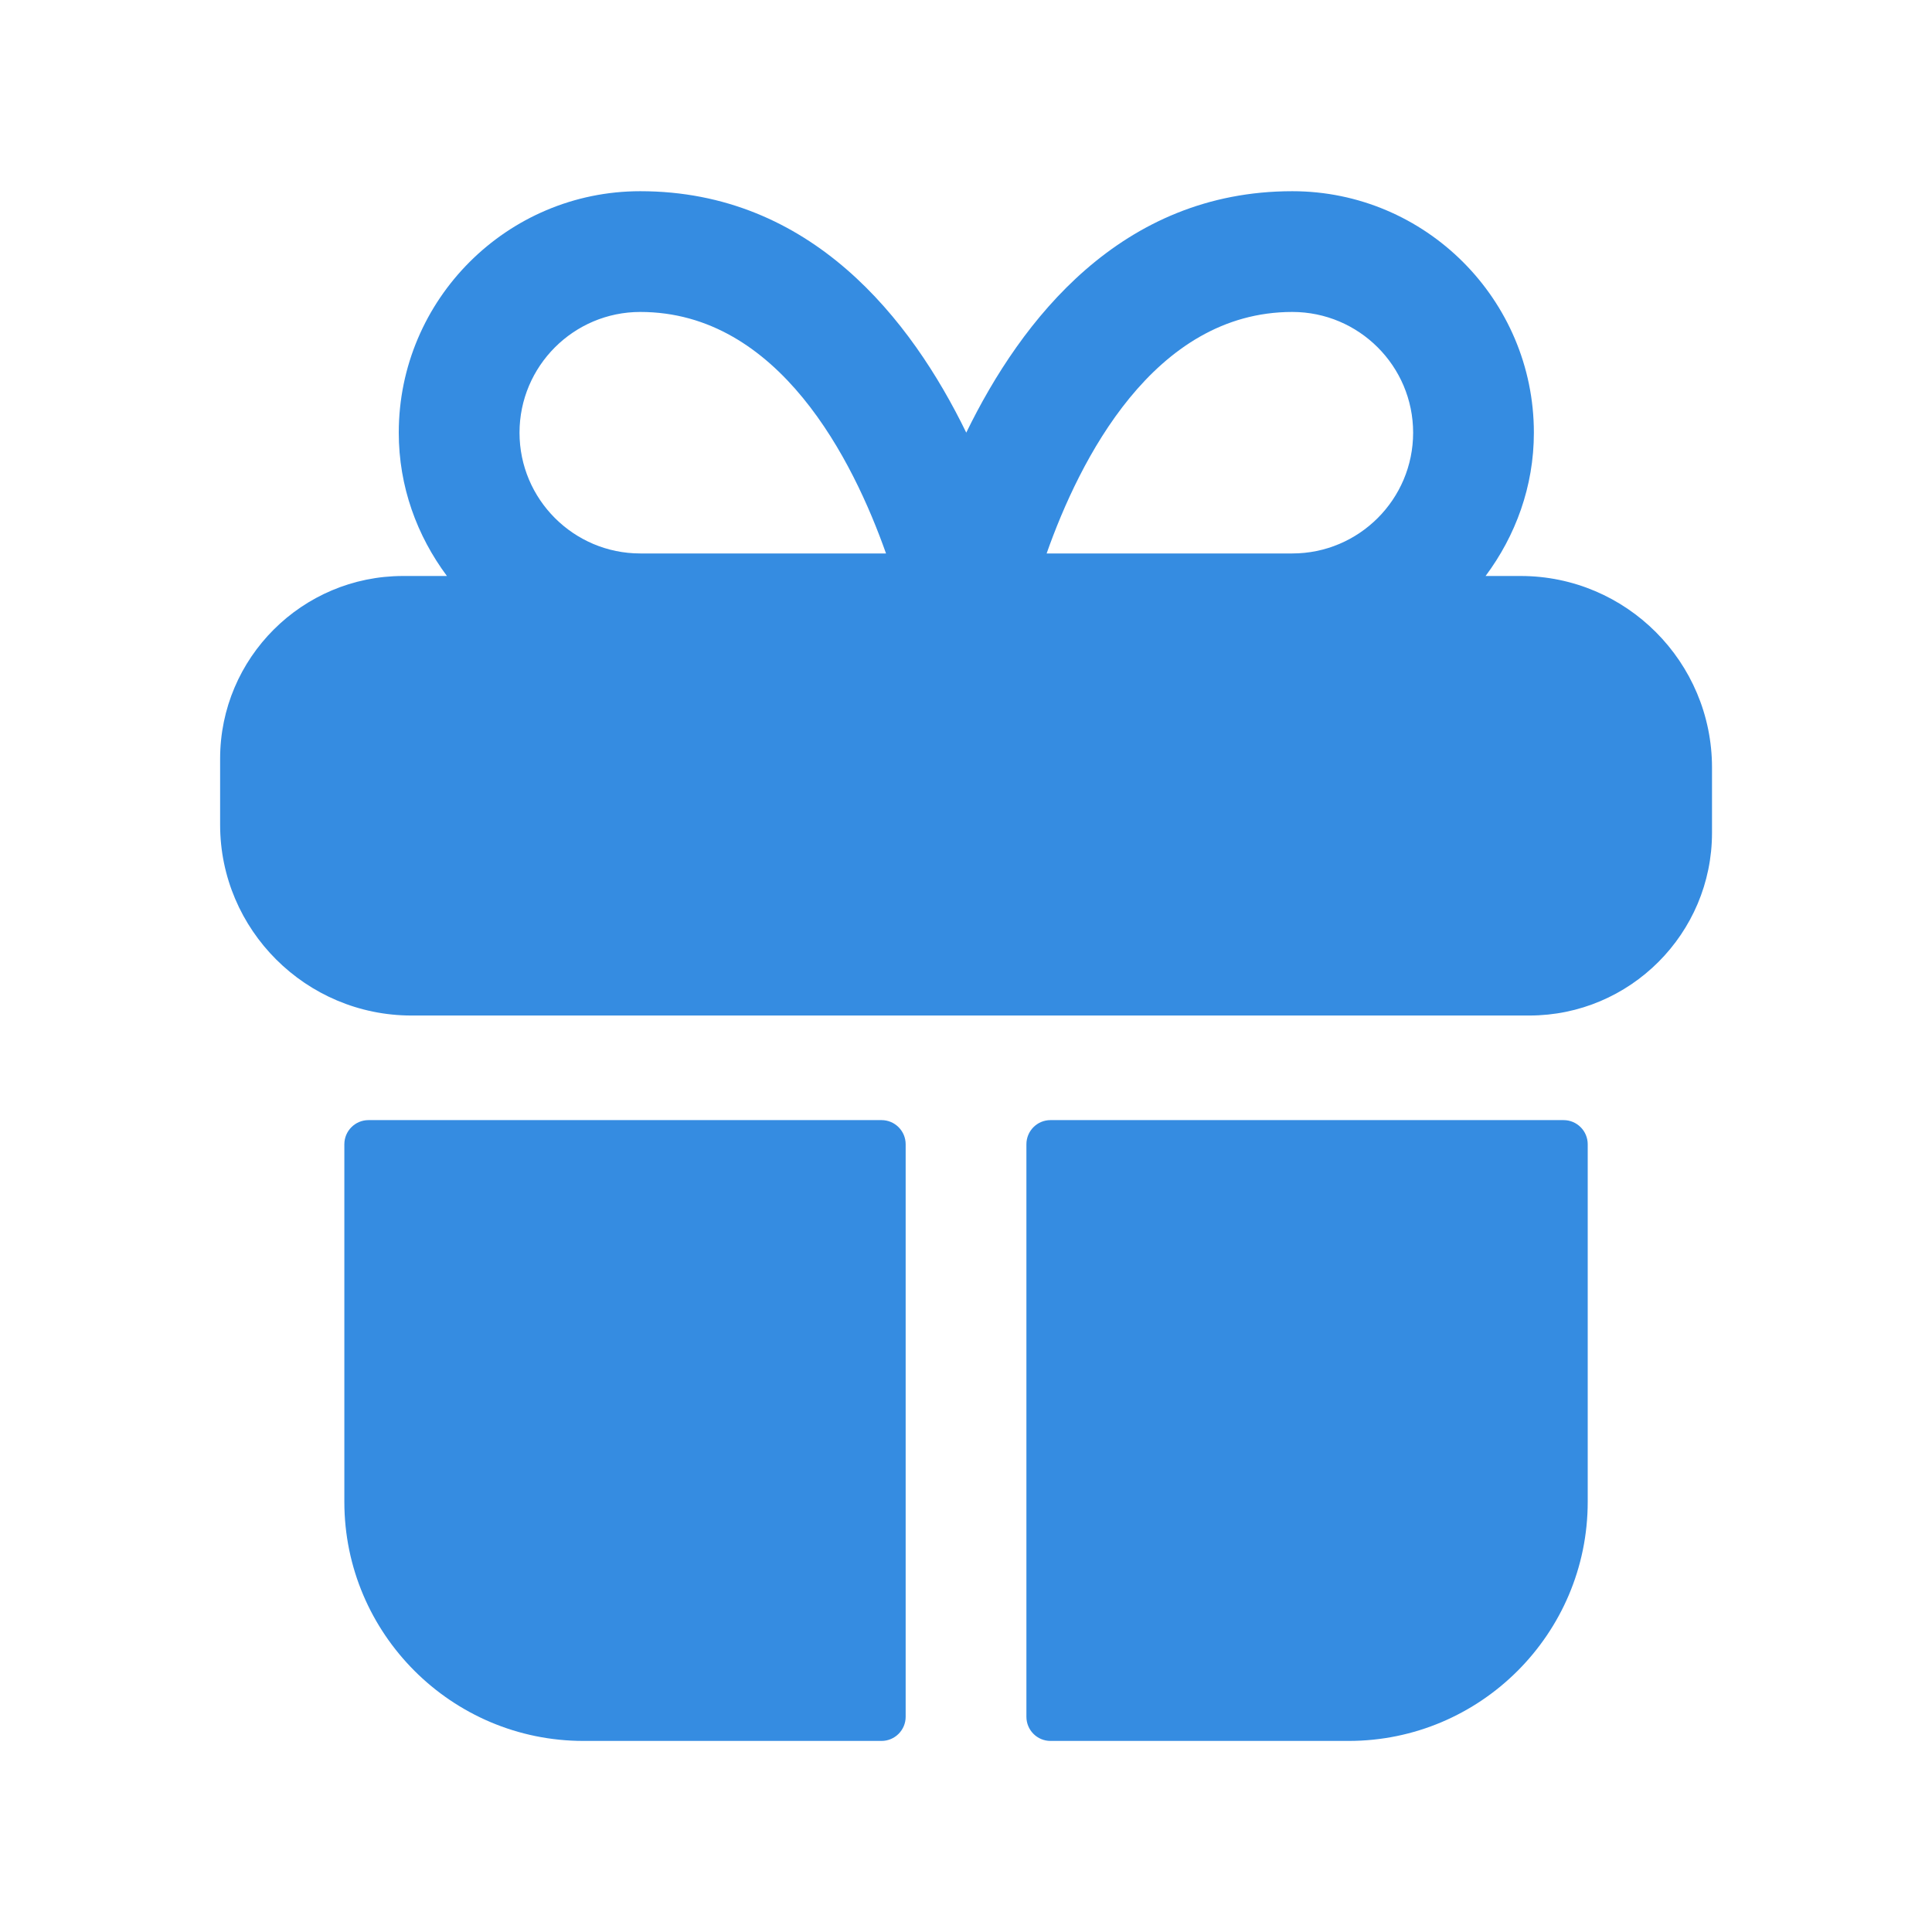 <svg width="30" height="30" viewBox="0 0 30 30" fill="none" xmlns="http://www.w3.org/2000/svg">
<path fill-rule="evenodd" clip-rule="evenodd" d="M5.722 17.393C5.515 17.393 5.347 17.561 5.347 17.768V23.32C5.347 25.368 7.013 27.033 9.06 27.033H13.688C13.895 27.033 14.063 26.865 14.063 26.658V17.768C14.063 17.561 13.895 17.393 13.688 17.393H5.722Z" fill="#358CE1"/>
<path fill-rule="evenodd" clip-rule="evenodd" d="M16.312 17.393C16.105 17.393 15.938 17.561 15.938 17.768V26.658C15.938 26.865 16.105 27.033 16.312 27.033H20.942C22.989 27.033 24.654 25.368 24.654 23.32V17.768C24.654 17.561 24.486 17.393 24.279 17.393H16.312Z" fill="#358CE1"/>
<path fill-rule="evenodd" clip-rule="evenodd" d="M9.942 4.844C12.099 4.844 13.249 7.155 13.758 8.594H9.942C8.908 8.594 8.067 7.753 8.067 6.719C8.067 5.685 8.908 4.844 9.942 4.844ZM20.067 4.844C21.102 4.844 21.943 5.685 21.943 6.719C21.943 7.753 21.102 8.594 20.067 8.594H16.252C16.759 7.155 17.91 4.844 20.067 4.844ZM23.613 8.944H23.068C23.533 8.32 23.818 7.555 23.818 6.719C23.818 4.651 22.134 2.969 20.067 2.969C17.413 2.969 15.861 4.959 15.004 6.718C14.148 4.959 12.595 2.969 9.942 2.969C7.874 2.969 6.192 4.651 6.192 6.719C6.192 7.555 6.475 8.32 6.94 8.944H6.258C4.692 8.944 3.418 10.216 3.418 11.781V12.806C3.418 14.44 4.752 15.769 6.39 15.769H23.747C25.312 15.769 26.584 14.496 26.584 12.931V11.919C26.584 10.279 25.252 8.944 23.613 8.944Z" fill="#358CE1"/>
</svg>
